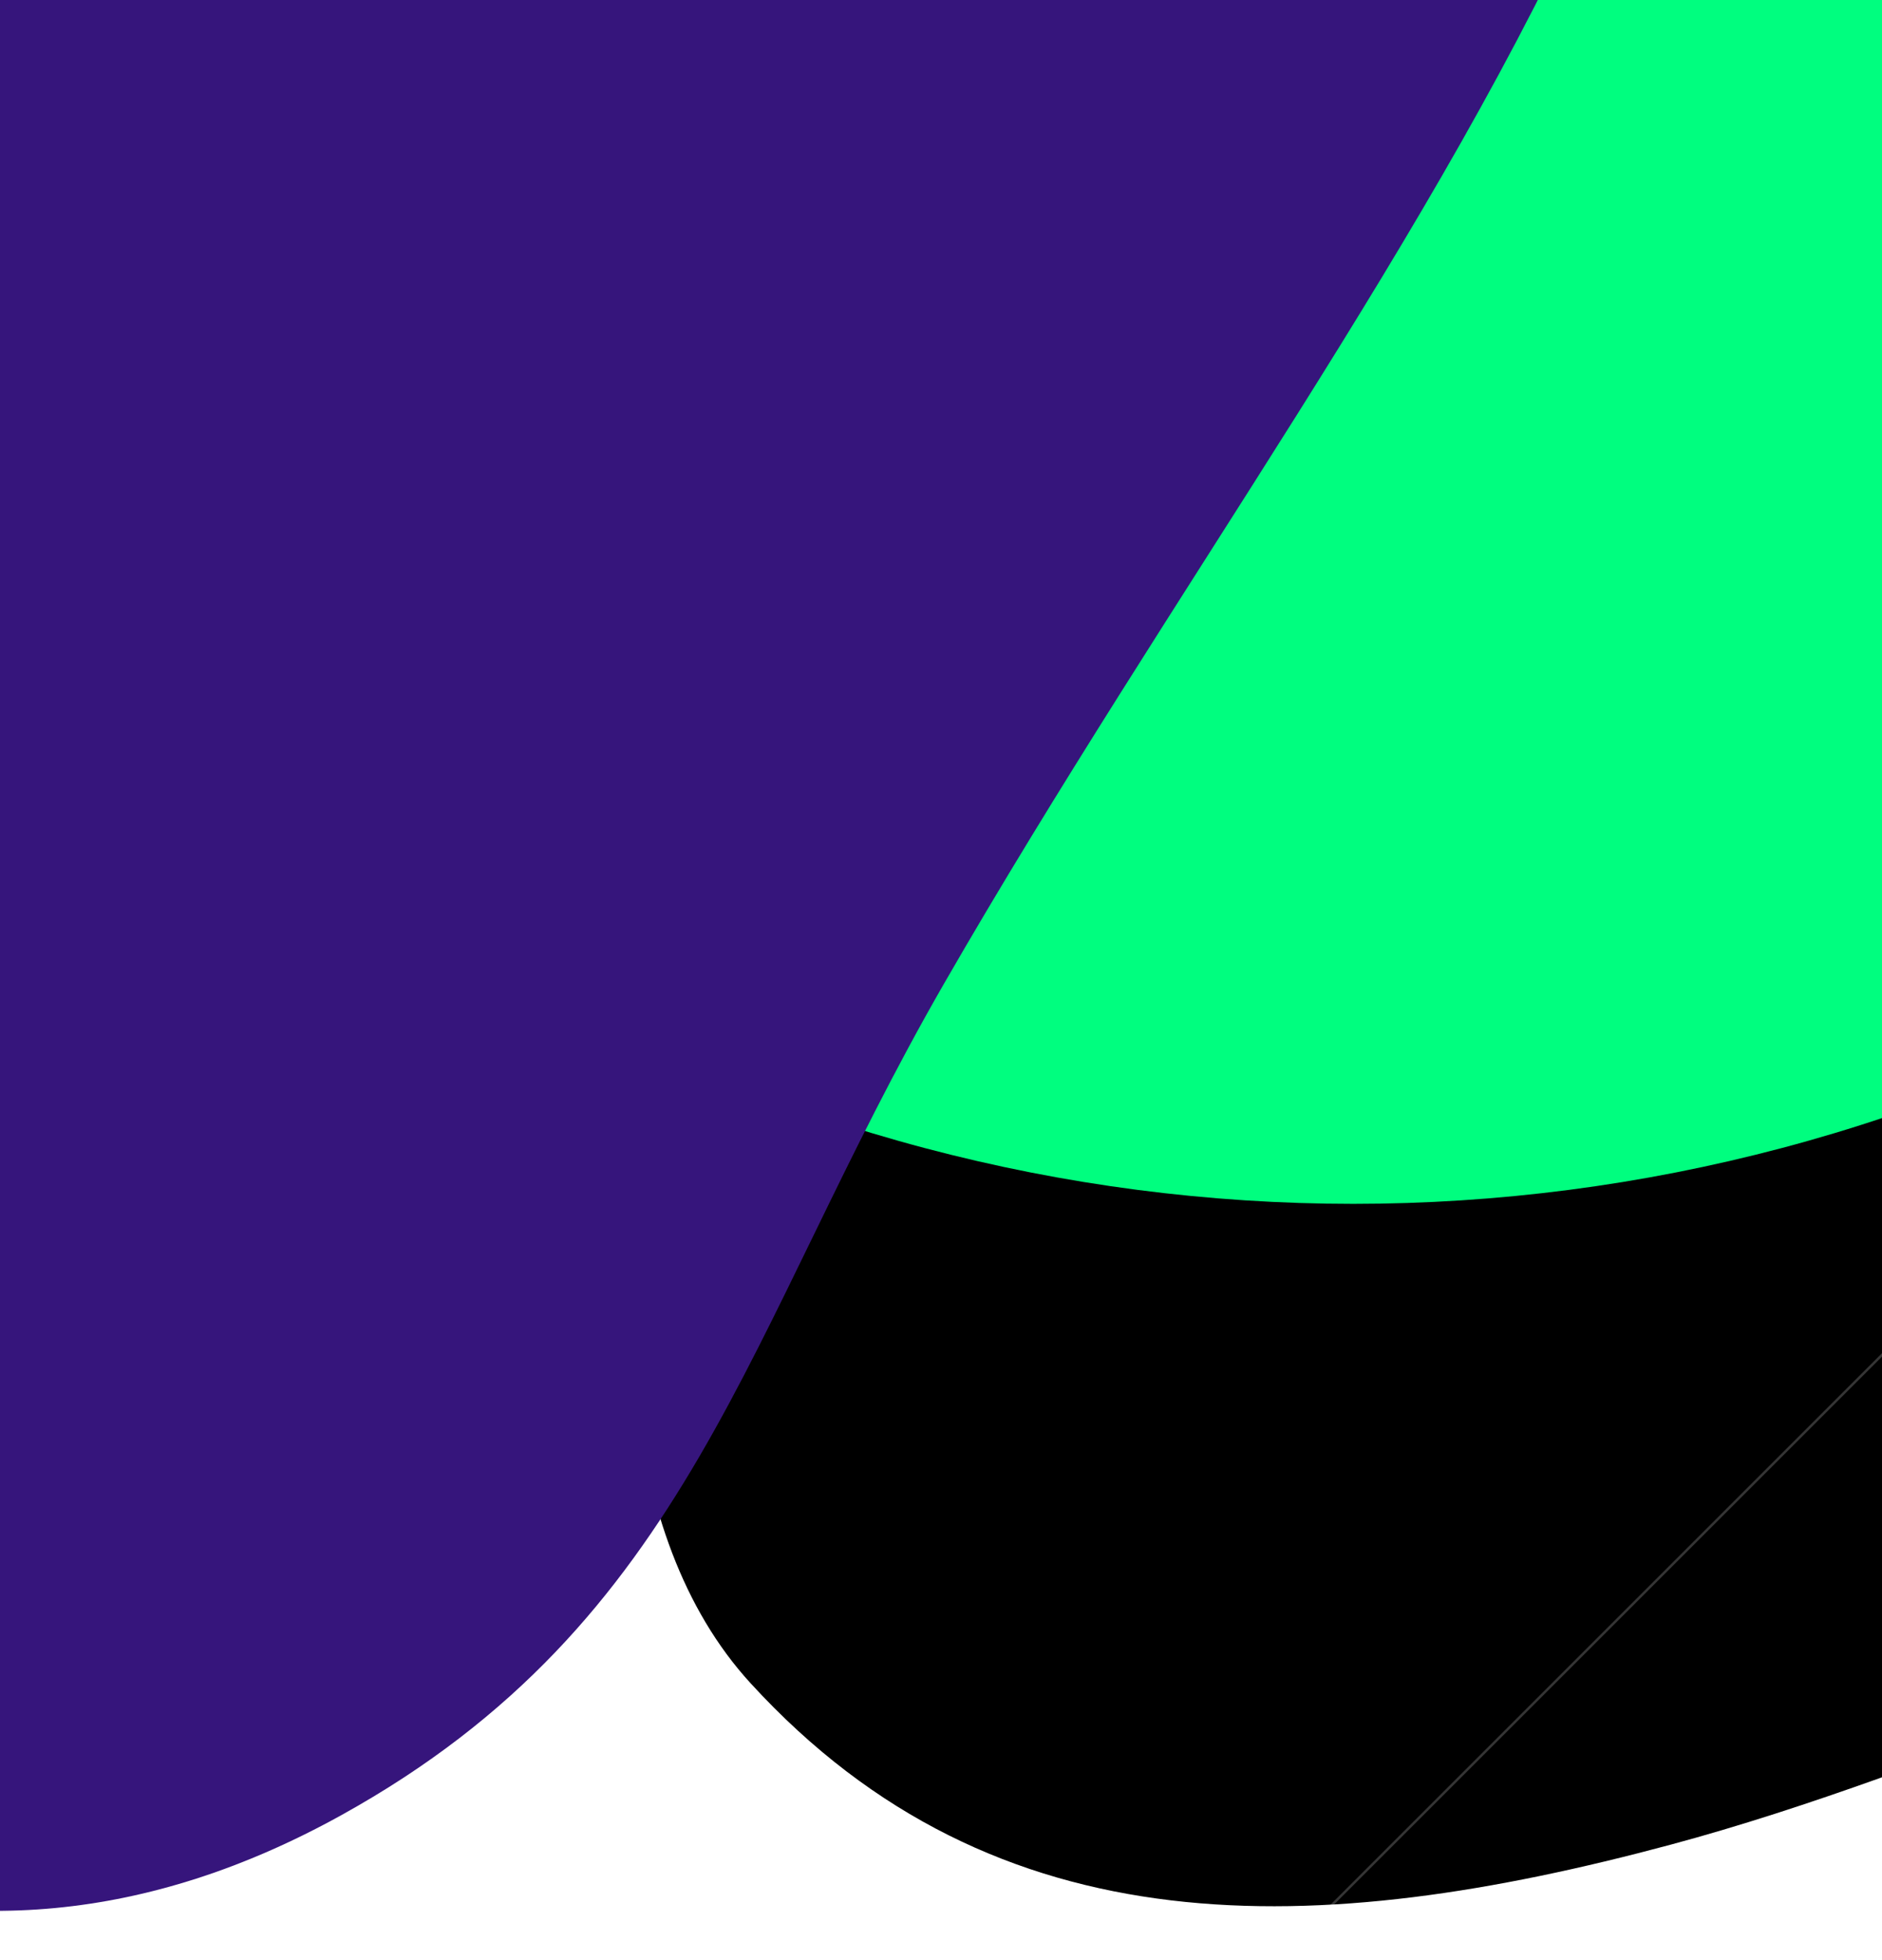 <svg width="335" height="349" viewBox="0 0 335 349" fill="none" xmlns="http://www.w3.org/2000/svg"><g clip-path="url(#clip0_33_2873)"><g filter="url(#filter0_f_33_2873)"><path d="M564.479 441.301C624.309 427.271 628.557 487.574 676.509 495.847C846.857 525.236 863.017 115.156 687.739 53.332C521.91 -5.159 351.114 331.14 351.114 331.14C351.114 331.14 318.107 420.239 351.114 456.274C380.902 488.796 419.747 487.22 462.342 475.793C495.994 466.765 530.557 449.256 564.479 441.301Z" fill="black"/></g><g filter="url(#filter1_f_33_2873)"><path d="M447.682 277.621C535.75 256.96 542.004 345.765 612.589 357.949C863.339 401.229 887.125 -202.685 629.118 -293.732C385.021 -379.87 133.611 115.39 133.611 115.39C133.611 115.39 85.025 246.603 133.611 299.671C177.458 347.565 234.638 345.245 297.337 328.416C346.873 315.121 397.749 289.335 447.682 277.621Z" fill="black"/></g><g filter="url(#filter2_f_33_2873)"><ellipse cx="297.349" cy="297.016" rx="297.349" ry="297.016" transform="matrix(1 -8.74228e-08 -8.74228e-08 -1 -56.47 214.32)" fill="#00FE7F"/></g><g filter="url(#filter3_f_33_2873)"><path d="M-240.211 46.086C-273.529 -53.533 -288.107 -129.447 -240.211 -222.923C-146.831 -405.168 187.591 -403.729 283.721 -222.923C359.701 -80.018 248.78 34.84 168.044 175.108C132.419 237 123.181 288.577 60.744 323.16C-78.974 400.546 -189.516 197.66 -240.211 46.086Z" fill="#36157C"/></g><g filter="url(#filter4_f_33_2873)"><ellipse cx="237.08" cy="236.747" rx="237.08" ry="236.747" transform="matrix(1 -8.74228e-08 -8.74228e-08 -1 -530.63 114.427)" fill="black"/></g><path d="M-108.398 684.614L571.965 4.251" stroke="white" stroke-opacity="0.21" stroke-width="0.435"/><path d="M-419.862 387.136L712.929 387.136" stroke="white" stroke-opacity="0.21" stroke-width="0.435"/></g><defs><filter id="filter0_f_33_2873" x="3.466" y="-286.478" width="1141.45" height="1116.81" filterUnits="userSpaceOnUse" color-interpolation-filters="sRGB"><feFlood flood-opacity="0" result="BackgroundImageFix"/><feBlend mode="normal" in="SourceGraphic" in2="BackgroundImageFix" result="shape"/><feGaussianBlur stdDeviation="166.489" result="effect1_foregroundBlur_33_2873"/></filter><filter id="filter1_f_33_2873" x="-220.961" y="-636.771" width="1365.88" height="1329.91" filterUnits="userSpaceOnUse" color-interpolation-filters="sRGB"><feFlood flood-opacity="0" result="BackgroundImageFix"/><feBlend mode="normal" in="SourceGraphic" in2="BackgroundImageFix" result="shape"/><feGaussianBlur stdDeviation="166.489" result="effect1_foregroundBlur_33_2873"/></filter><filter id="filter2_f_33_2873" x="-389.448" y="-712.69" width="1260.65" height="1259.99" filterUnits="userSpaceOnUse" color-interpolation-filters="sRGB"><feFlood flood-opacity="0" result="BackgroundImageFix"/><feBlend mode="normal" in="SourceGraphic" in2="BackgroundImageFix" result="shape"/><feGaussianBlur stdDeviation="166.489" result="effect1_foregroundBlur_33_2873"/></filter><filter id="filter3_f_33_2873" x="-603.886" y="-692.046" width="1246" height="1365.21" filterUnits="userSpaceOnUse" color-interpolation-filters="sRGB"><feFlood flood-opacity="0" result="BackgroundImageFix"/><feBlend mode="normal" in="SourceGraphic" in2="BackgroundImageFix" result="shape"/><feGaussianBlur stdDeviation="166.489" result="effect1_foregroundBlur_33_2873"/></filter><filter id="filter4_f_33_2873" x="-863.608" y="-692.045" width="1140.12" height="1139.45" filterUnits="userSpaceOnUse" color-interpolation-filters="sRGB"><feFlood flood-opacity="0" result="BackgroundImageFix"/><feBlend mode="normal" in="SourceGraphic" in2="BackgroundImageFix" result="shape"/><feGaussianBlur stdDeviation="166.489" result="effect1_foregroundBlur_33_2873"/></filter><clipPath id="clip0_33_2873"><rect width="958.977" height="1087.51" fill="white" transform="matrix(1 -8.74228e-08 -8.74228e-08 -1 -351.488 977.506)"/></clipPath></defs></svg>